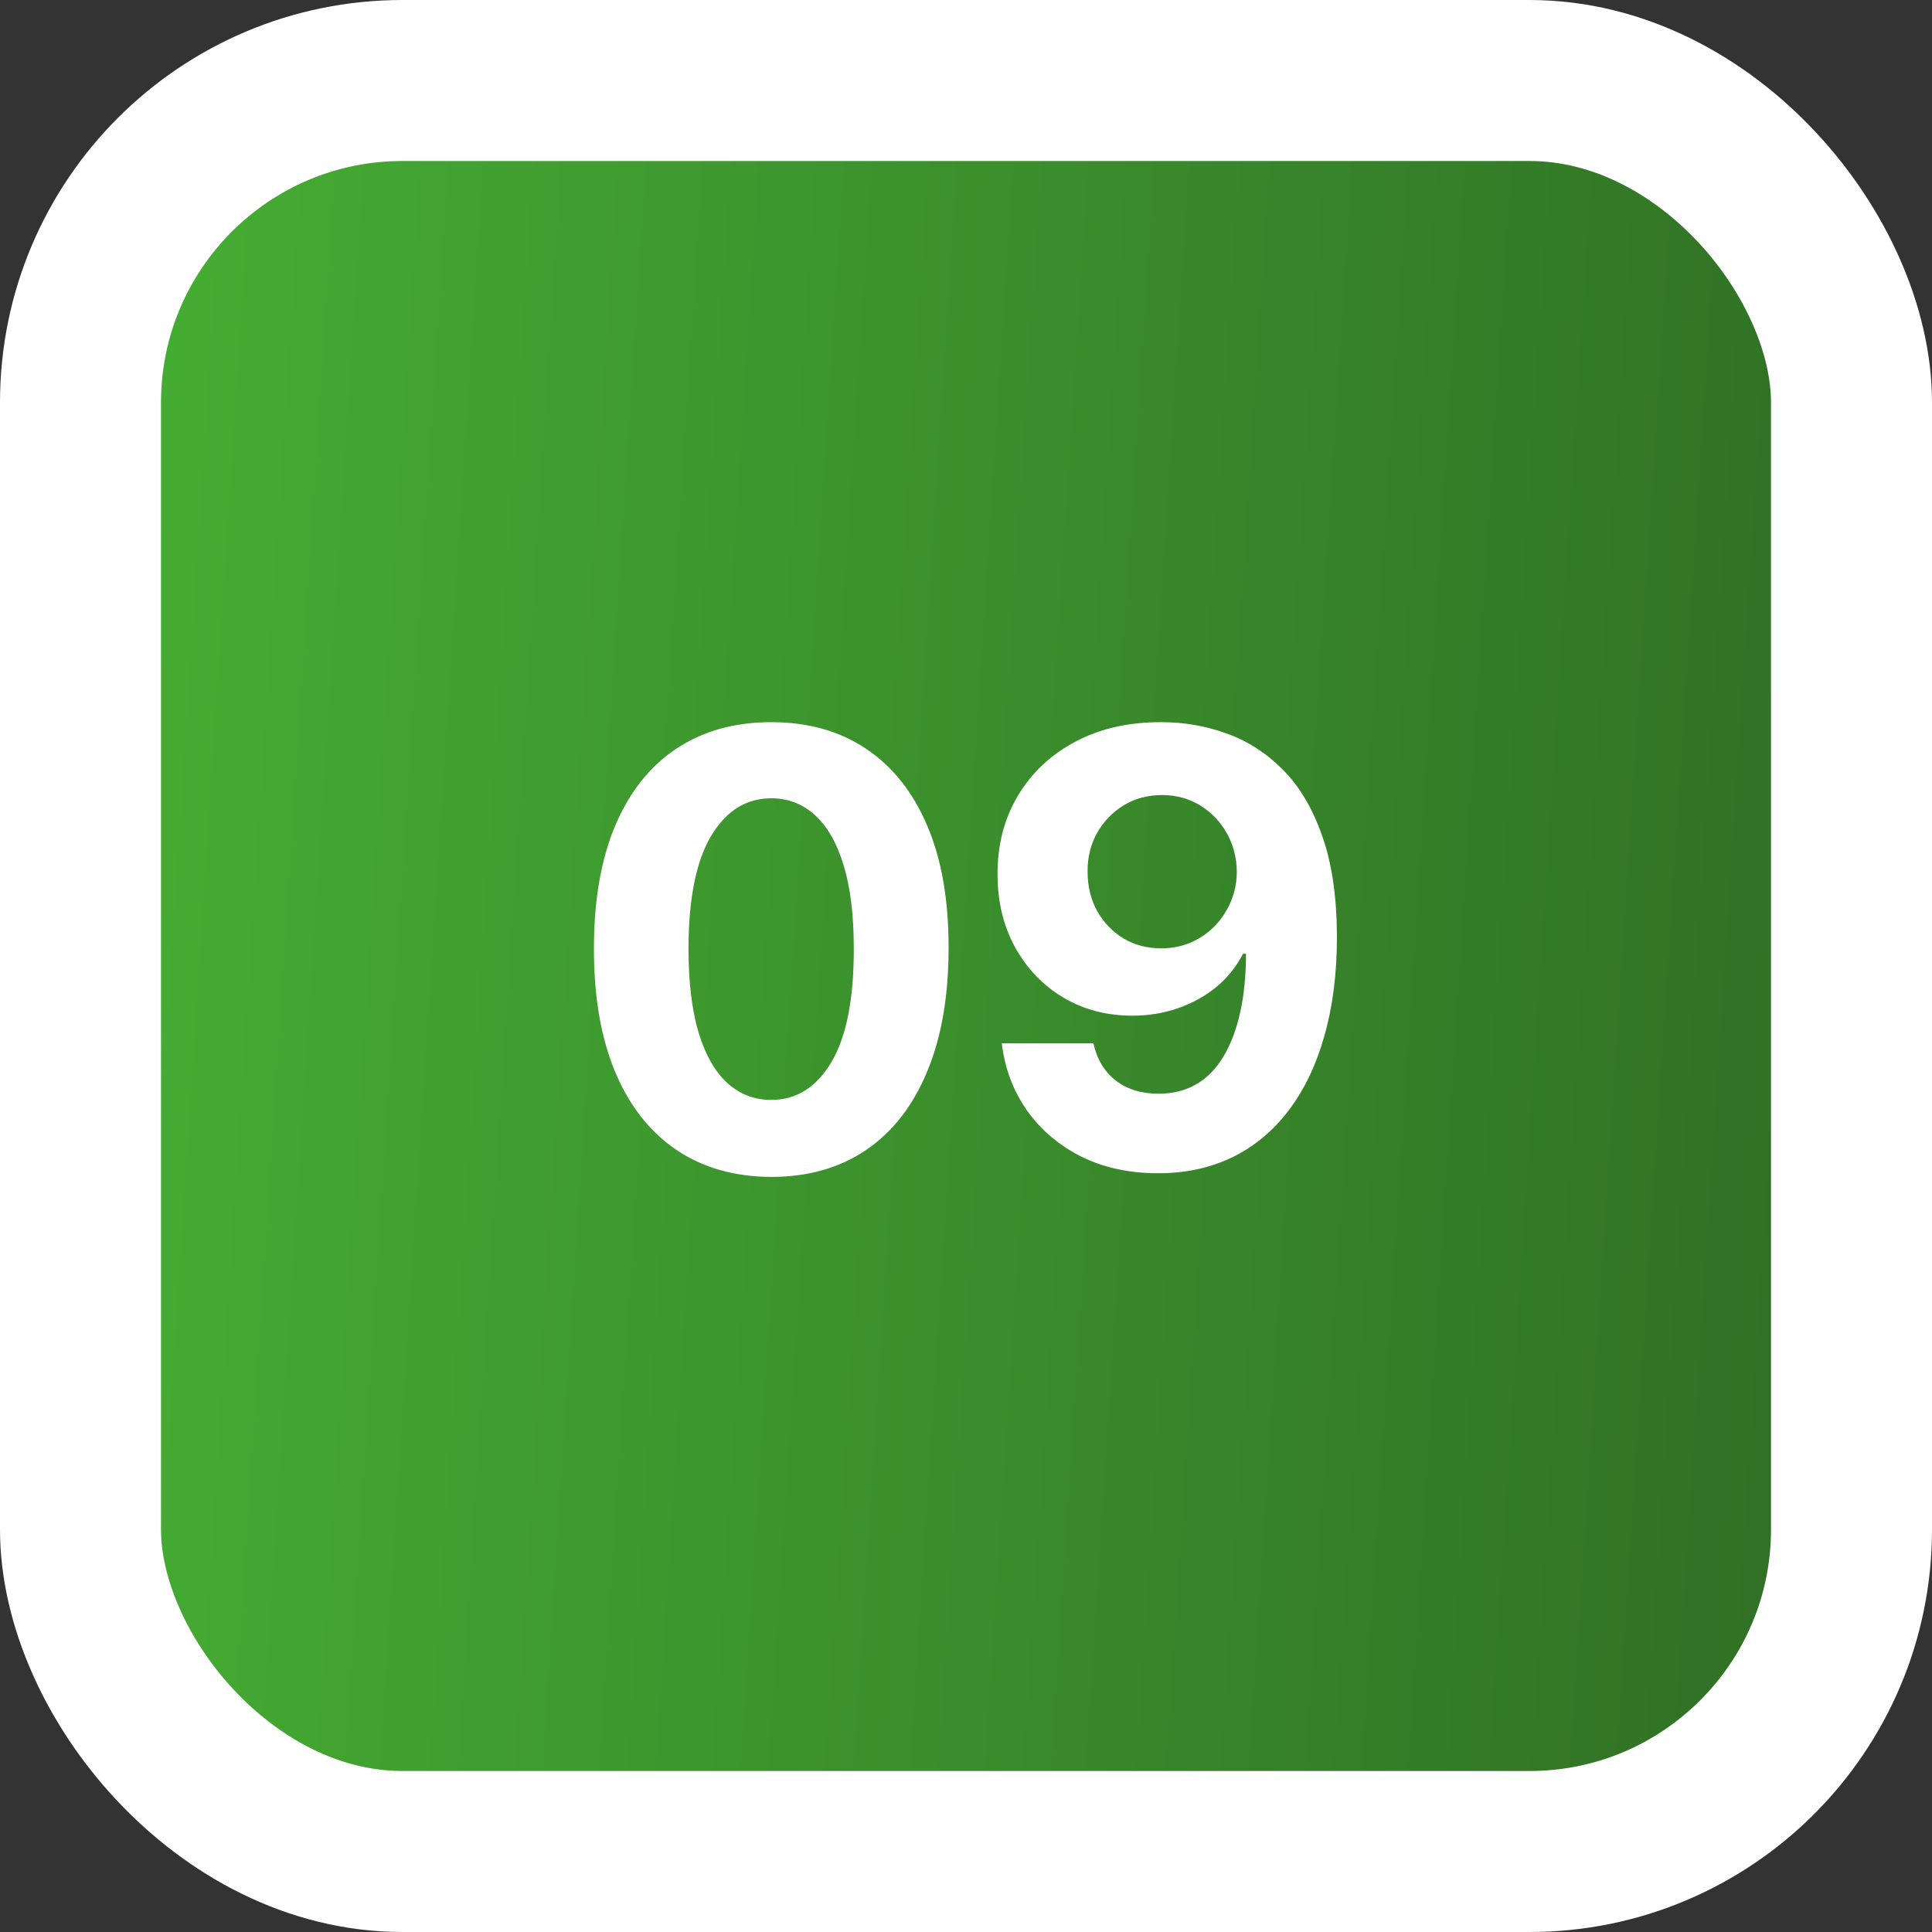<?xml version="1.0" encoding="UTF-8"?> <svg xmlns="http://www.w3.org/2000/svg" width="48" height="48" viewBox="0 0 48 48" fill="none"><rect x="0" y="0" width="48" height="48" fill="#333333" stroke="none"/><rect x="2" y="2" width="44" height="44" rx="8" fill="url(#paint0_linear_555_61)" stroke="white" stroke-width="4"></rect><path d="M19.162 29.24C18.245 29.236 17.457 29.011 16.797 28.563C16.14 28.116 15.633 27.468 15.278 26.619C14.927 25.77 14.753 24.749 14.756 23.556C14.756 22.366 14.932 21.353 15.284 20.515C15.639 19.677 16.145 19.039 16.802 18.602C17.462 18.162 18.249 17.942 19.162 17.942C20.074 17.942 20.859 18.162 21.516 18.602C22.177 19.043 22.684 19.682 23.039 20.52C23.395 21.354 23.57 22.366 23.567 23.556C23.567 24.753 23.389 25.776 23.034 26.624C22.683 27.473 22.178 28.121 21.521 28.569C20.864 29.016 20.078 29.24 19.162 29.24ZM19.162 27.327C19.787 27.327 20.285 27.013 20.658 26.385C21.031 25.756 21.216 24.813 21.212 23.556C21.212 22.729 21.127 22.04 20.957 21.489C20.79 20.939 20.552 20.525 20.243 20.248C19.938 19.971 19.577 19.833 19.162 19.833C18.54 19.833 18.043 20.143 17.67 20.765C17.297 21.386 17.109 22.317 17.105 23.556C17.105 24.394 17.189 25.094 17.356 25.655C17.526 26.212 17.766 26.631 18.075 26.912C18.384 27.189 18.746 27.327 19.162 27.327ZM28.858 17.942C29.419 17.942 29.959 18.036 30.478 18.224C31 18.412 31.465 18.712 31.873 19.124C32.285 19.536 32.61 20.083 32.848 20.765C33.09 21.443 33.212 22.276 33.216 23.263C33.216 24.19 33.111 25.017 32.901 25.745C32.696 26.47 32.399 27.086 32.012 27.594C31.625 28.102 31.158 28.489 30.611 28.755C30.064 29.018 29.453 29.149 28.779 29.149C28.051 29.149 27.408 29.009 26.85 28.728C26.293 28.444 25.844 28.059 25.503 27.572C25.165 27.082 24.961 26.532 24.89 25.921H27.165C27.253 26.319 27.44 26.628 27.724 26.848C28.008 27.065 28.36 27.173 28.779 27.173C29.489 27.173 30.029 26.864 30.398 26.246C30.767 25.625 30.954 24.774 30.957 23.695H30.883C30.719 24.014 30.499 24.289 30.222 24.52C29.945 24.747 29.627 24.923 29.269 25.048C28.913 25.172 28.535 25.234 28.134 25.234C27.491 25.234 26.918 25.083 26.413 24.781C25.909 24.479 25.512 24.064 25.22 23.535C24.929 23.006 24.784 22.402 24.784 21.724C24.78 20.992 24.949 20.341 25.29 19.769C25.631 19.197 26.106 18.75 26.717 18.427C27.331 18.1 28.045 17.938 28.858 17.942ZM28.874 19.753C28.516 19.753 28.196 19.838 27.916 20.009C27.639 20.179 27.419 20.408 27.255 20.696C27.095 20.983 27.017 21.305 27.021 21.66C27.021 22.018 27.099 22.342 27.255 22.629C27.415 22.913 27.632 23.141 27.905 23.311C28.182 23.478 28.498 23.561 28.853 23.561C29.119 23.561 29.366 23.512 29.594 23.412C29.821 23.313 30.018 23.176 30.185 23.002C30.355 22.825 30.488 22.62 30.584 22.39C30.68 22.159 30.728 21.914 30.728 21.654C30.725 21.31 30.643 20.994 30.483 20.706C30.323 20.419 30.103 20.188 29.823 20.014C29.542 19.84 29.226 19.753 28.874 19.753Z" fill="white"></path><defs><linearGradient id="paint0_linear_555_61" x1="4" y1="11.5" x2="45.921" y2="14.203" gradientUnits="userSpaceOnUse"><stop stop-color="#45AC33"></stop><stop offset="1" stop-color="#307025"></stop></linearGradient></defs></svg> 